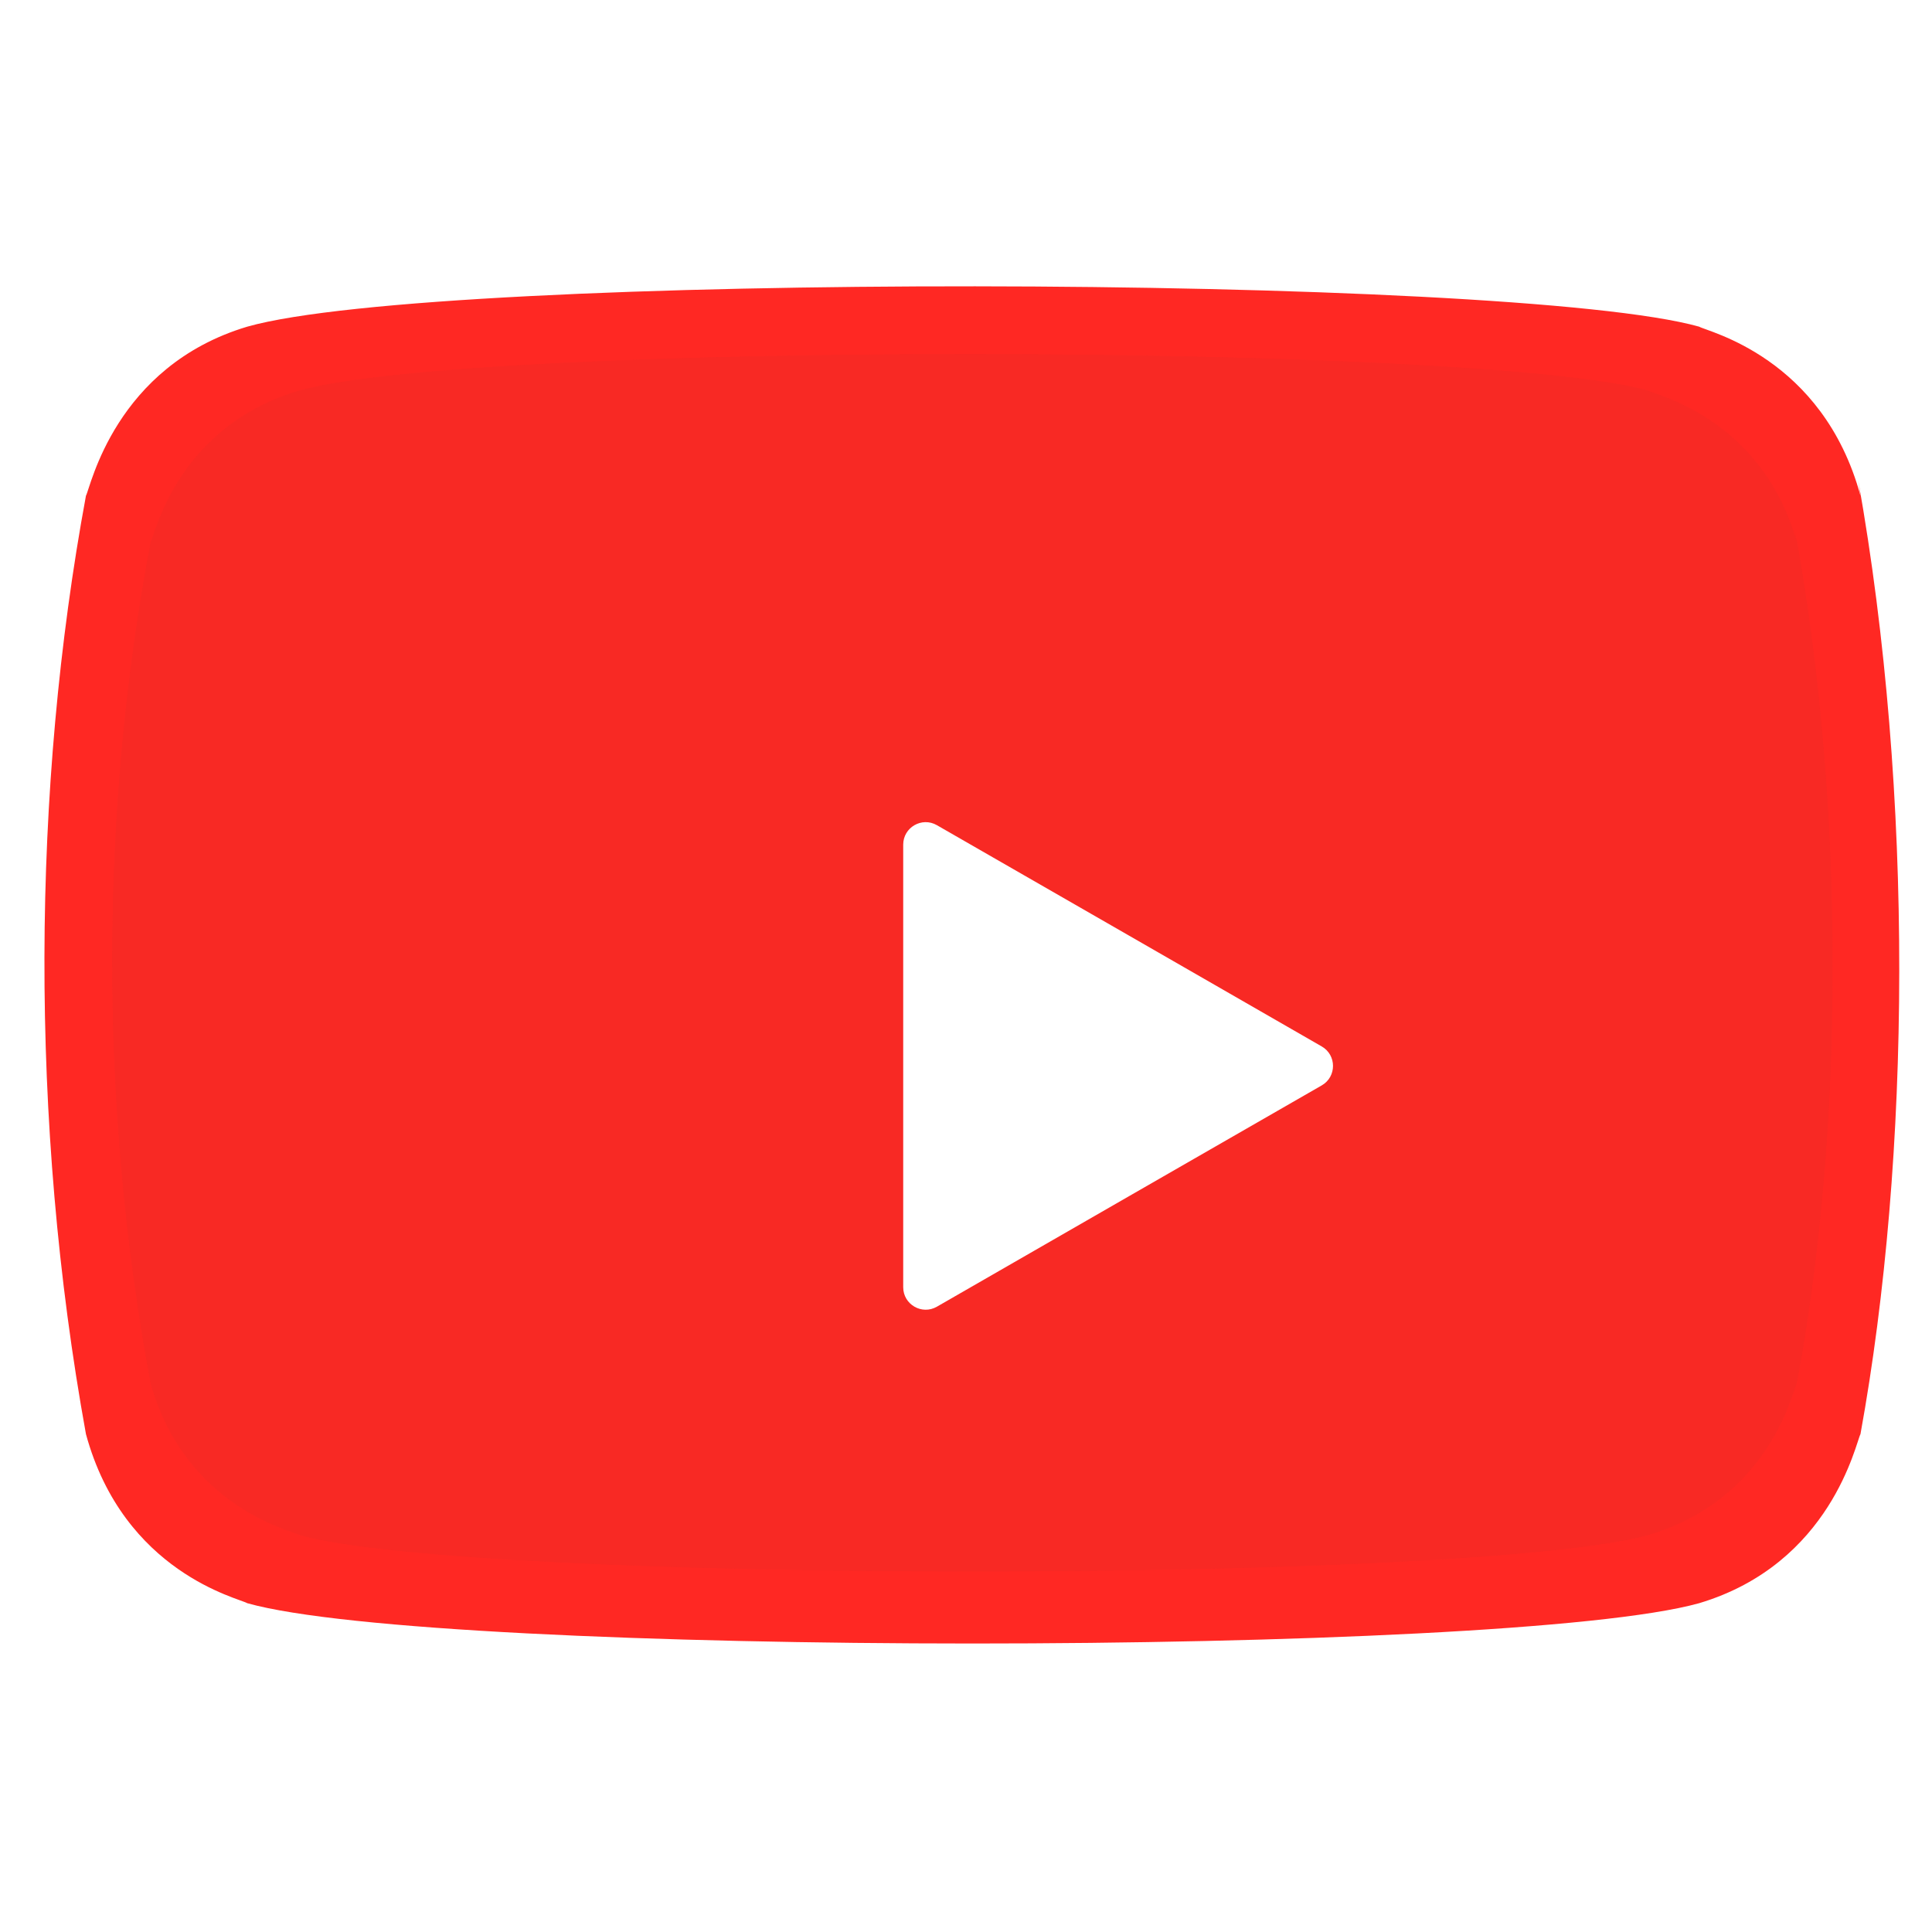 <svg width="86" height="86" viewBox="0 0 86 86" fill="none" xmlns="http://www.w3.org/2000/svg">
<path d="M3.826 63.837C5.51 70.016 10.664 71.147 11.007 71.364C19.488 73.753 67.026 73.76 75.635 71.364C81.531 69.6 82.614 64.193 82.816 63.837C85.061 51.487 85.209 35.385 82.713 21.371L82.816 22.067C81.132 15.889 75.979 14.758 75.635 14.541C67.267 12.191 19.605 12.102 11.007 14.541C5.112 16.308 4.029 21.712 3.826 22.067C1.423 35.047 1.302 49.94 3.826 63.837ZM35.062 55.934V30.006L56.603 42.99L35.062 55.934Z" fill="#FF2823"/>
<path d="M6.712 61.588C8.275 67.129 13.054 68.143 13.373 68.338C21.239 70.481 65.329 70.487 73.313 68.338C78.781 66.756 79.786 61.907 79.974 61.588C82.056 50.511 82.193 36.071 79.878 23.502L79.974 24.127C78.411 18.585 73.632 17.571 73.313 17.377C65.552 15.269 21.348 15.189 13.373 17.377C7.905 18.961 6.901 23.808 6.712 24.127C4.484 35.768 4.372 49.124 6.712 61.588ZM35.683 54.5V31.246L55.662 42.891L35.683 54.5Z" fill="#F82924"/>
<g filter="url(#filter0_i)">
<g clip-path="url(#clip0)">
<path d="M6.712 61.588C8.275 67.13 13.054 68.144 13.373 68.338C21.239 70.481 65.329 70.487 73.313 68.338C78.781 66.757 79.785 61.907 79.974 61.588C82.056 50.511 82.193 36.071 79.878 23.502L79.974 24.127C78.411 18.585 73.632 17.571 73.313 17.377C65.552 15.269 21.347 15.19 13.373 17.377C7.905 18.962 6.9 23.808 6.712 24.127C4.483 35.768 4.372 49.124 6.712 61.588ZM35.683 54.5V31.247L55.661 42.891L35.683 54.5Z" fill="#F82924"/>
<rect x="32.184" y="28.856" width="25.172" height="27.186" fill="#F82924"/>
<g filter="url(#filter1_d)">
<path d="M35.205 42.449V32.598C35.205 31.829 36.037 31.348 36.703 31.731L45.274 36.657L53.835 41.581C54.504 41.966 54.504 42.931 53.835 43.315L45.274 48.236L36.704 53.166C36.037 53.549 35.205 53.068 35.205 52.299V42.449Z" fill="white"/>
</g>
</g>
</g>
<defs>
<filter id="filter0_i" x="4.999" y="4.69" width="76.523" height="76.523" filterUnits="userSpaceOnUse" color-interpolation-filters="sRGB">
<feFlood flood-opacity="0" result="BackgroundImageFix"/>
<feBlend mode="normal" in="SourceGraphic" in2="BackgroundImageFix" result="shape"/>
<feColorMatrix in="SourceAlpha" type="matrix" values="0 0 0 0 0 0 0 0 0 0 0 0 0 0 0 0 0 0 127 0" result="hardAlpha"/>
<feOffset/>
<feGaussianBlur stdDeviation="5"/>
<feComposite in2="hardAlpha" operator="arithmetic" k2="-1" k3="1"/>
<feColorMatrix type="matrix" values="0 0 0 0 0 0 0 0 0 0 0 0 0 0 0 0 0 0 0.2 0"/>
<feBlend mode="normal" in2="shape" result="effect1_innerShadow"/>
</filter>
<filter id="filter1_d" x="32.205" y="28.596" width="35.132" height="37.704" filterUnits="userSpaceOnUse" color-interpolation-filters="sRGB">
<feFlood flood-opacity="0" result="BackgroundImageFix"/>
<feColorMatrix in="SourceAlpha" type="matrix" values="0 0 0 0 0 0 0 0 0 0 0 0 0 0 0 0 0 0 127 0"/>
<feOffset dx="5" dy="5"/>
<feGaussianBlur stdDeviation="4"/>
<feColorMatrix type="matrix" values="0 0 0 0 0 0 0 0 0 0 0 0 0 0 0 0 0 0 0.2 0"/>
<feBlend mode="normal" in2="BackgroundImageFix" result="effect1_dropShadow"/>
<feBlend mode="normal" in="SourceGraphic" in2="effect1_dropShadow" result="shape"/>
</filter>
<clipPath id="clip0">
<rect x="4.999" y="4.69" width="76.523" height="76.523" fill="white"/>
</clipPath>
</defs>
</svg>
